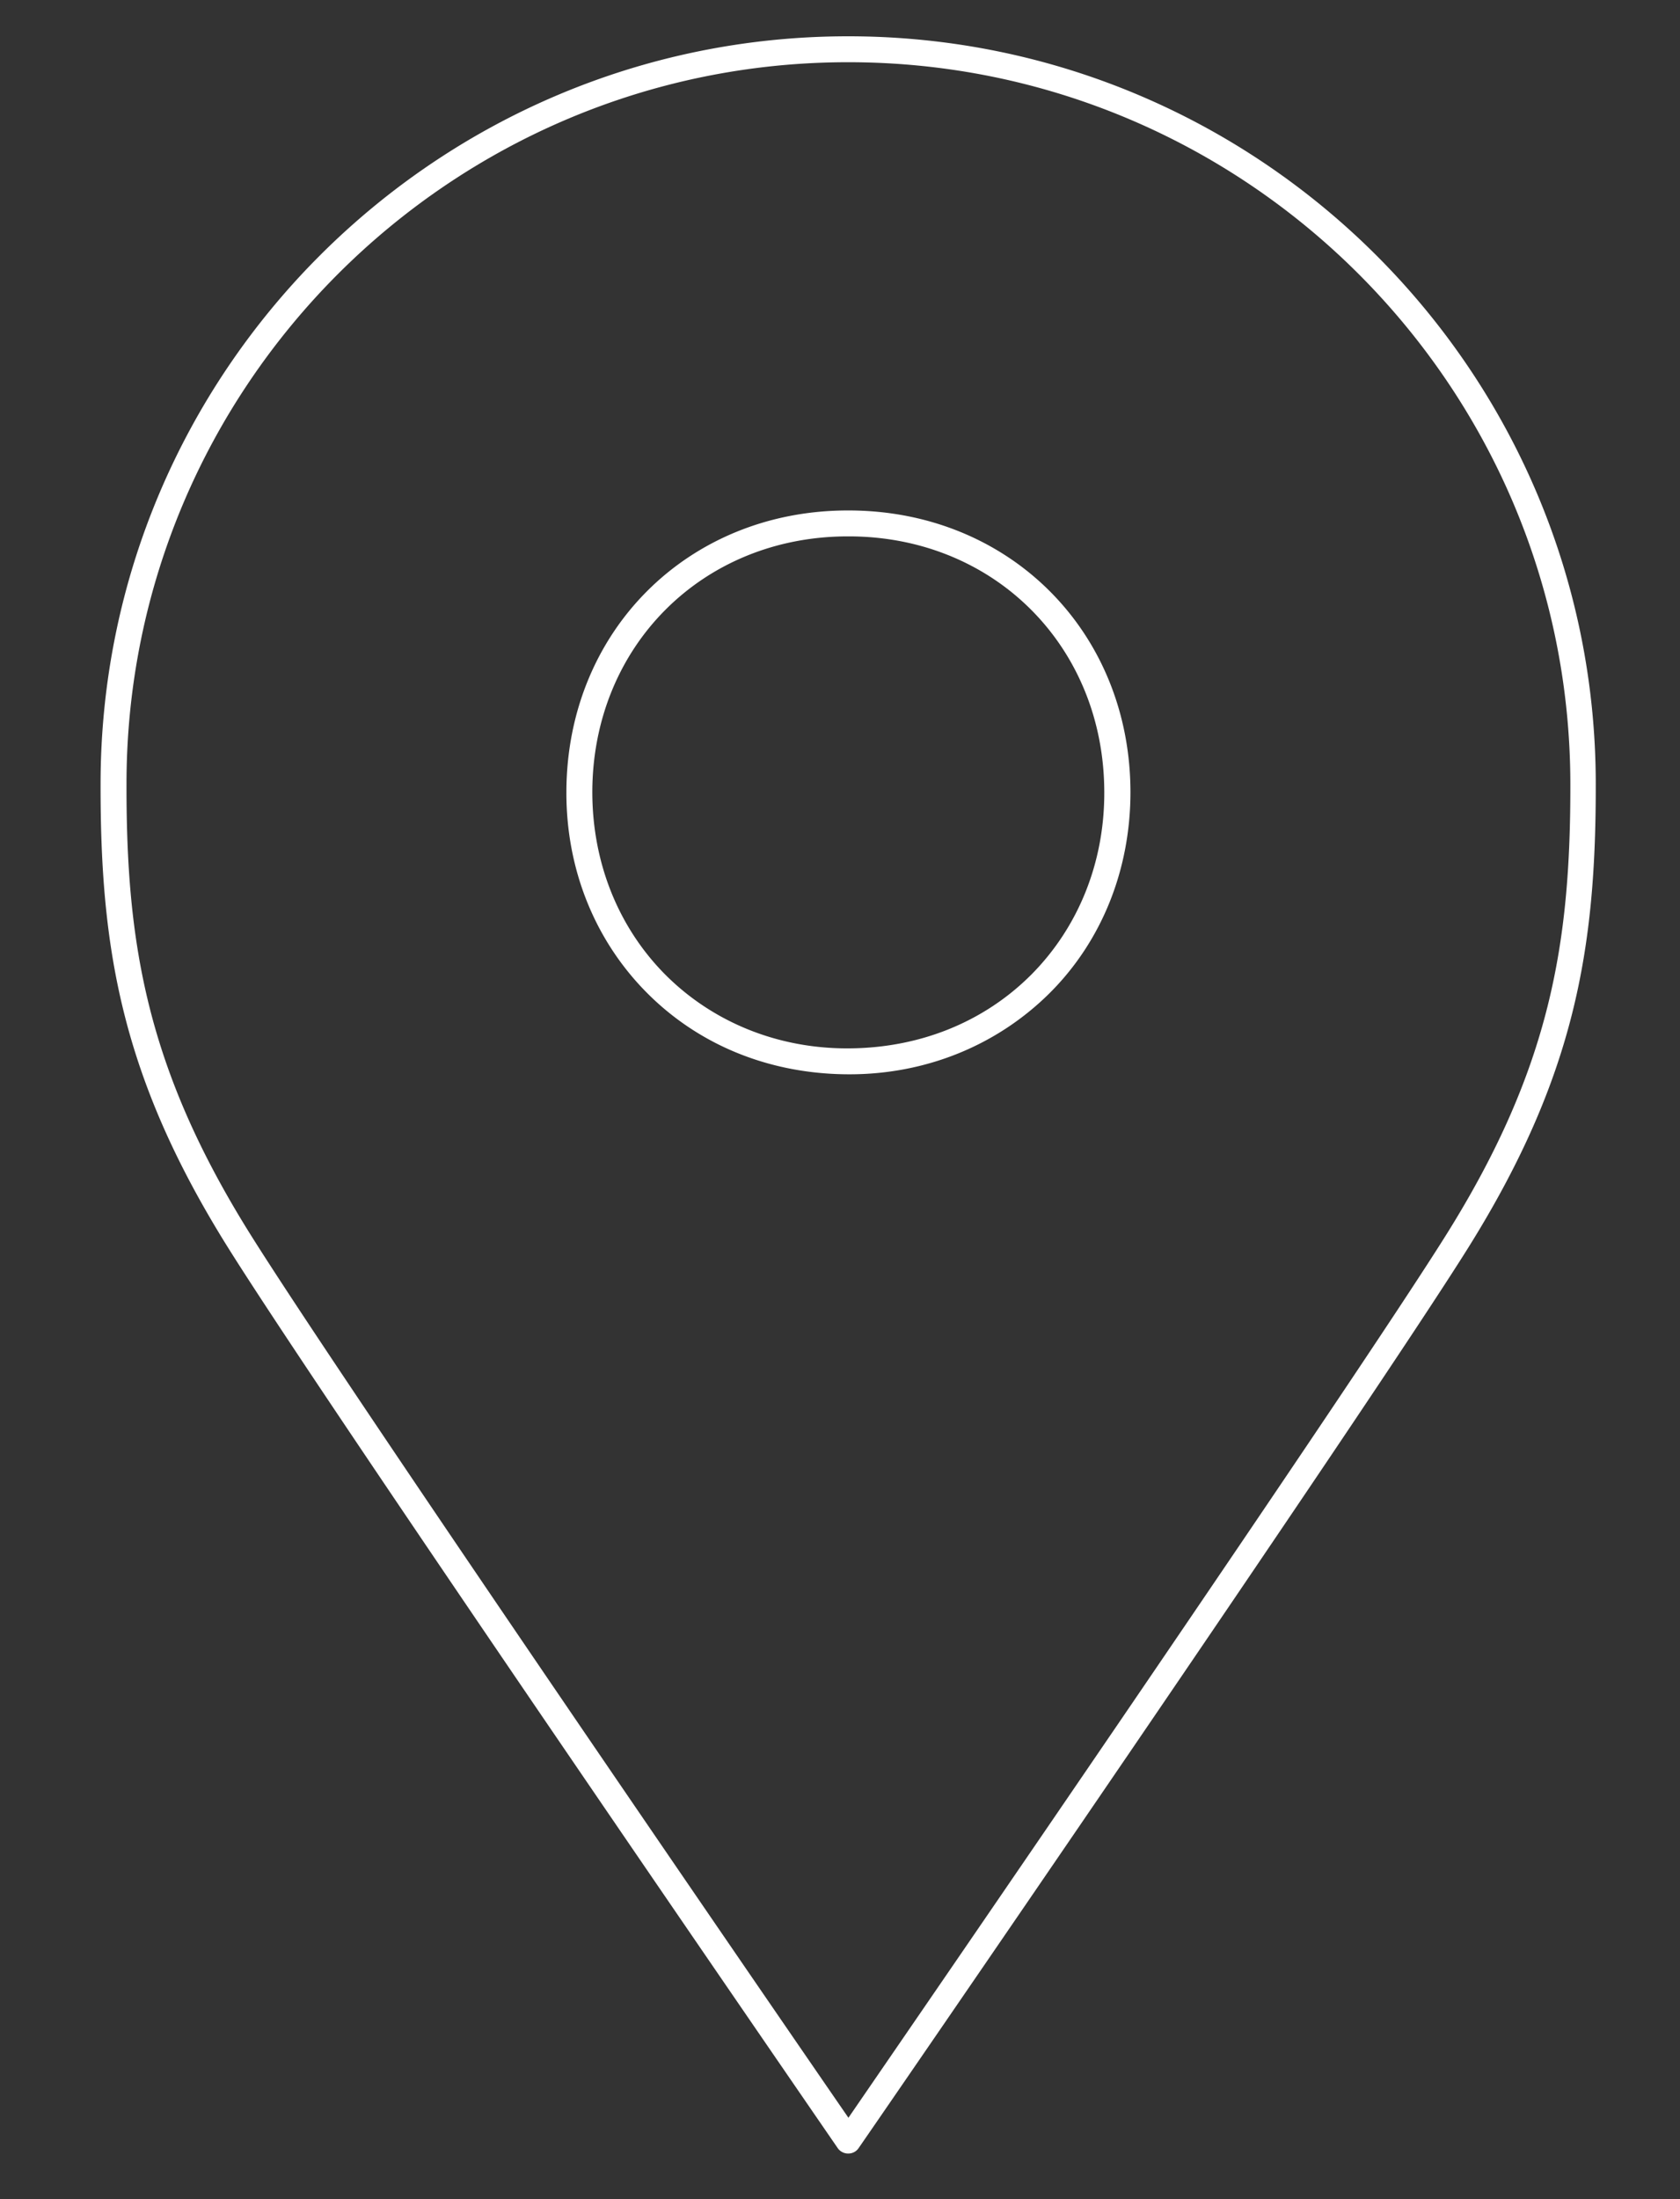 <?xml version="1.0" encoding="UTF-8"?>
<svg xmlns="http://www.w3.org/2000/svg" viewBox="0 0 64.81 84.83">
  <rect x="0" y="0" width="64.81" height="84.83" fill="#333333" stroke="none"/>
  <path d="M32.72 83.07a.49.49 0 01-.41-.22c-.2-.29-19.7-28.63-23.51-34.72-4.13-6.6-4.93-11.56-4.92-17.89 0-15.9 12.94-28.84 28.84-28.84s28.84 12.94 28.84 28.84c.01 6.33-.79 11.28-4.92 17.89-3.81 6.09-23.31 34.44-23.51 34.72-.09.14-.24.22-.41.22zm0-80.67C17.37 2.4 4.88 14.89 4.88 30.24c-.01 6.15.77 10.96 4.77 17.36 3.49 5.58 20.22 29.94 23.08 34.09 2.85-4.15 19.59-28.51 23.08-34.09 4-6.4 4.78-11.21 4.77-17.36C60.57 14.89 48.08 2.4 32.72 2.4zm.05 39.04c-3.05 0-5.79-1.11-7.81-3.14-2.01-2.02-3.12-4.77-3.11-7.75.01-6.19 4.68-10.86 10.86-10.86h.02c6.2 0 10.87 4.67 10.88 10.86 0 2.99-1.1 5.74-3.11 7.75-2.03 2.02-4.77 3.14-7.73 3.14zm-.06-20.75c-5.61 0-9.85 4.24-9.86 9.86 0 2.72 1 5.22 2.82 7.05 1.83 1.83 4.32 2.84 7.01 2.84 2.78 0 5.27-1.01 7.1-2.84 1.82-1.83 2.83-4.33 2.82-7.05-.01-5.62-4.25-9.86-9.86-9.86h-.03z" fill="#fff"></path>
</svg>
